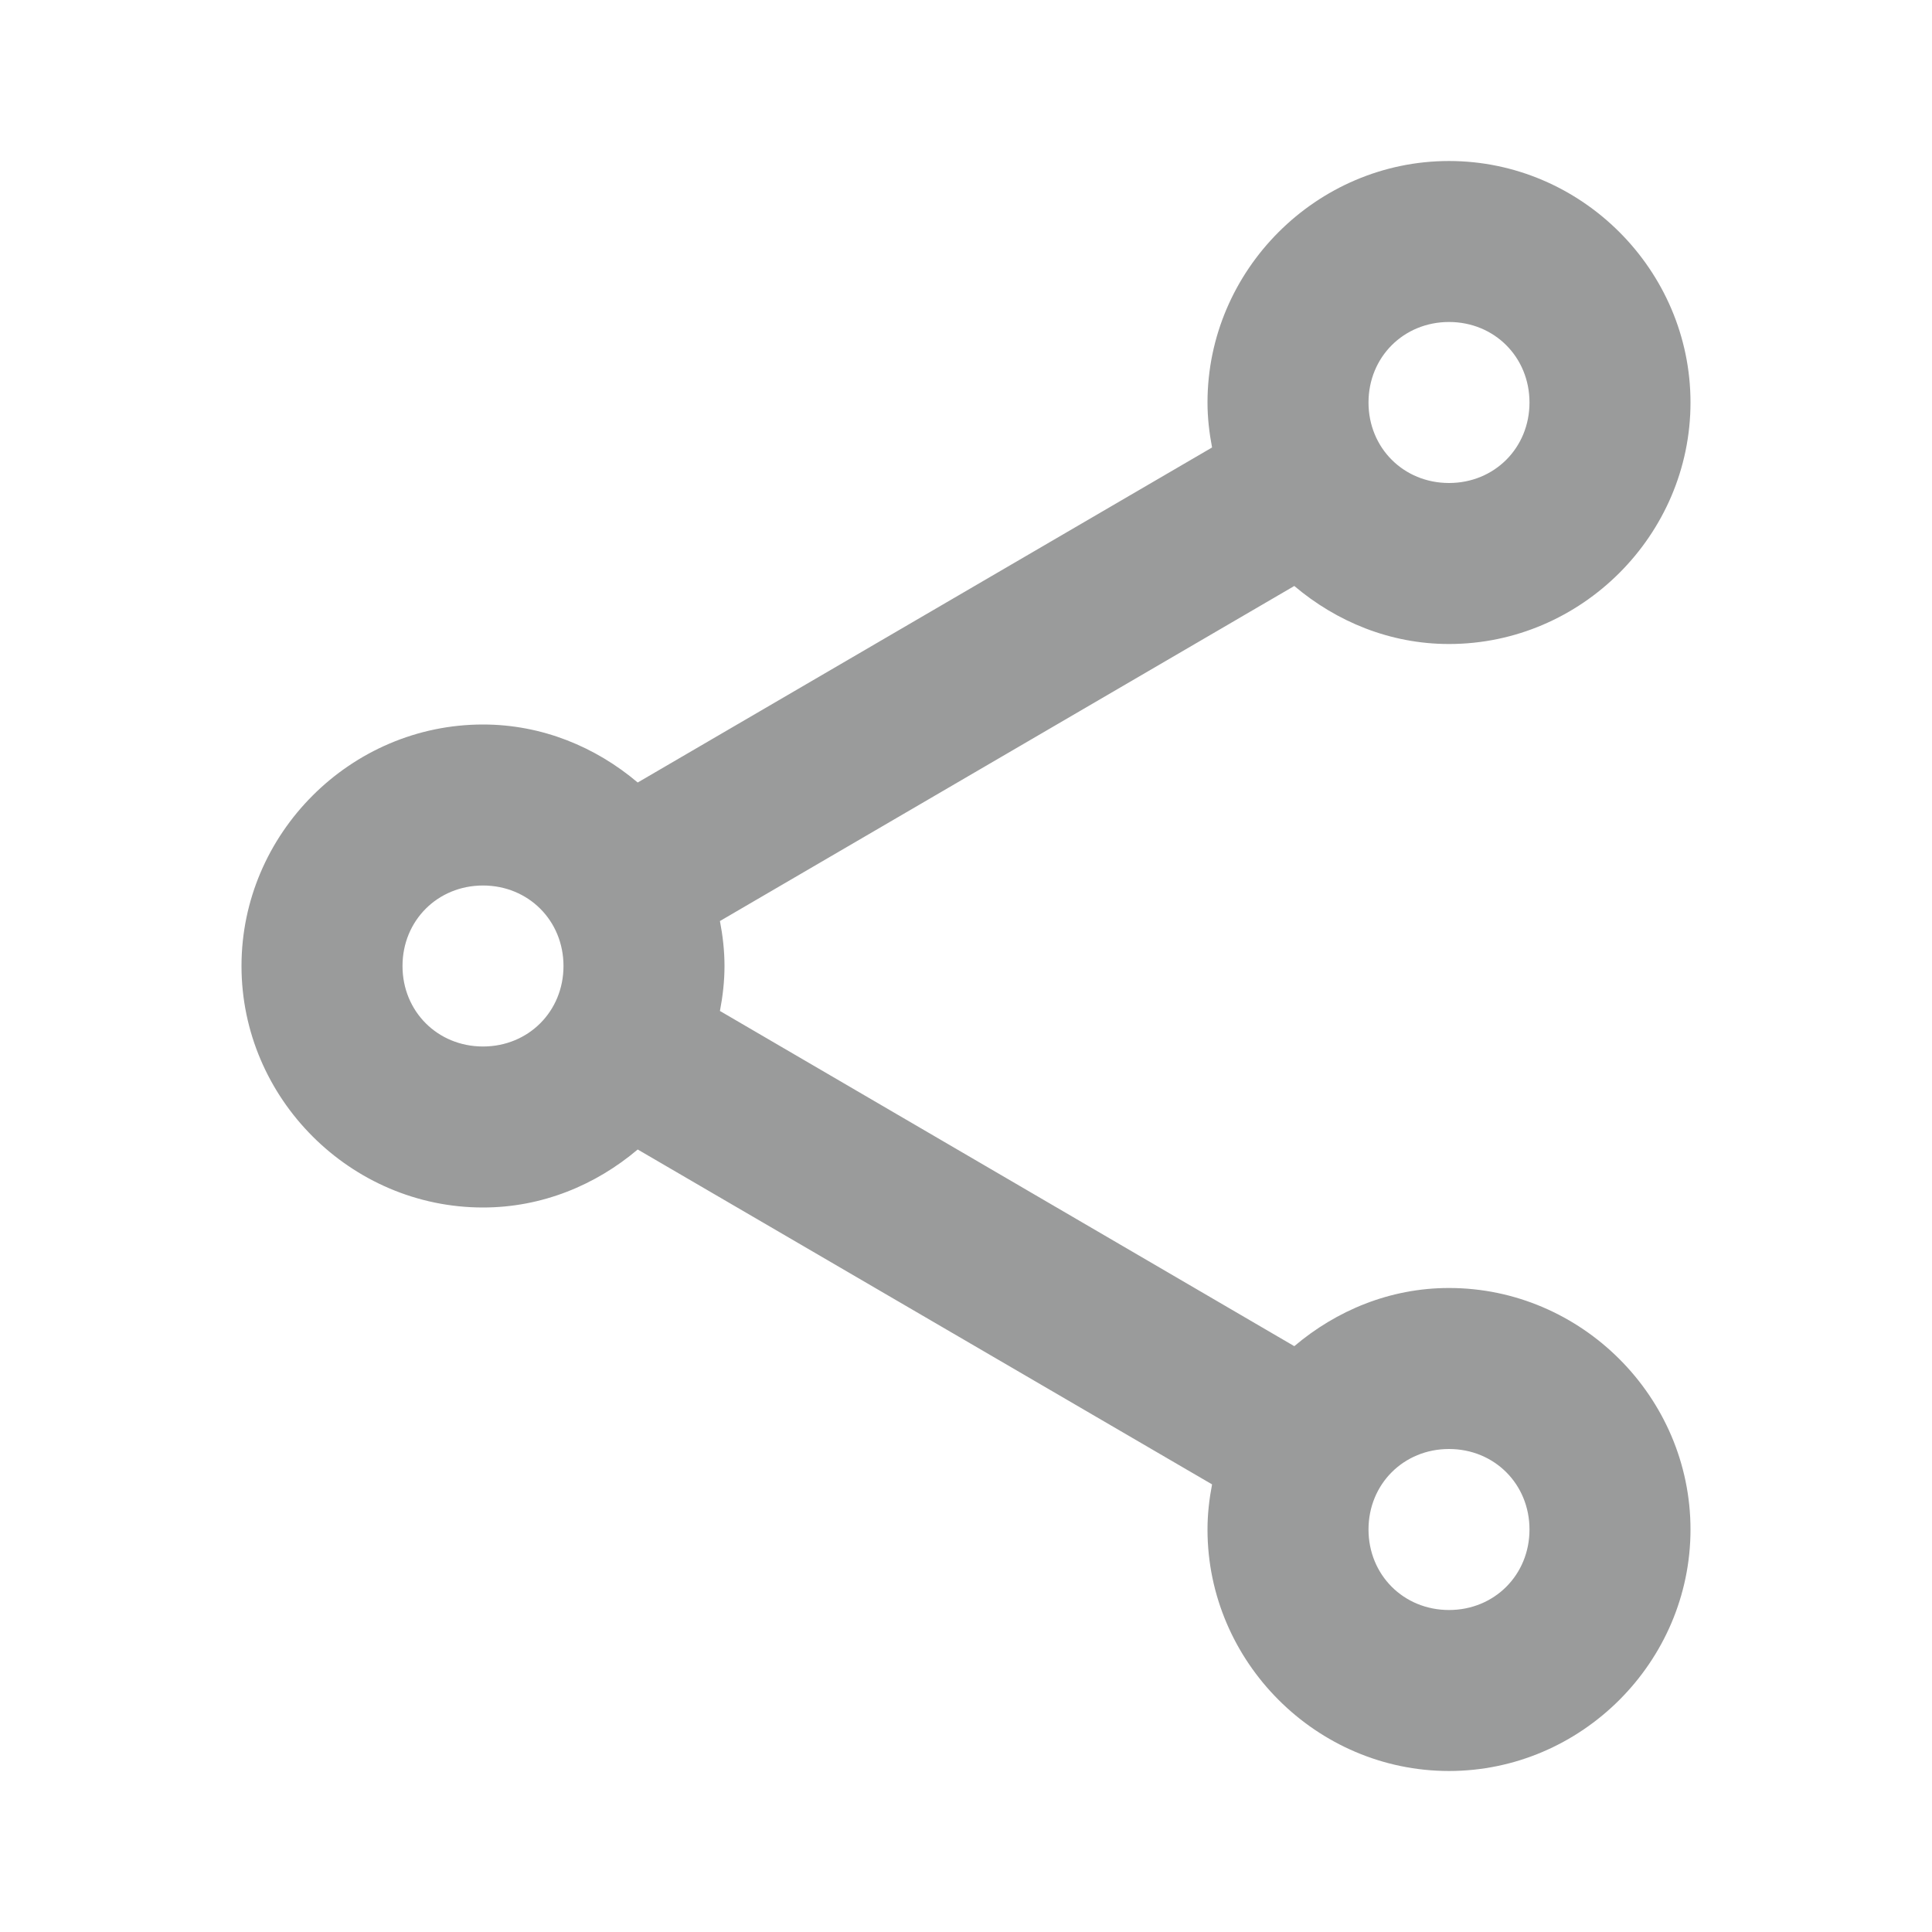 <svg width="80" height="80" viewBox="0 0 80 80" fill="none" xmlns="http://www.w3.org/2000/svg">
<path d="M60 6.667C54.517 6.667 50 11.183 50 16.667C50 17.303 50.073 17.924 50.189 18.529L26.406 32.402C24.662 30.926 22.44 30 20 30C14.517 30 10 34.517 10 40C10 45.483 14.517 50 20 50C22.44 50 24.662 49.074 26.406 47.598L50.189 61.465C50.072 62.072 50 62.695 50 63.333C50 68.817 54.517 73.333 60 73.333C65.483 73.333 70 68.817 70 63.333C70 57.85 65.483 53.333 60 53.333C57.558 53.333 55.339 54.264 53.594 55.742L29.811 41.862C29.927 41.257 30 40.636 30 40C30 39.363 29.927 38.743 29.811 38.138L53.594 24.264C55.338 25.74 57.56 26.667 60 26.667C65.483 26.667 70 22.15 70 16.667C70 11.183 65.483 6.667 60 6.667ZM60 13.333C61.88 13.333 63.333 14.786 63.333 16.667C63.333 18.547 61.88 20 60 20C58.12 20 56.667 18.547 56.667 16.667C56.667 14.786 58.12 13.333 60 13.333ZM20 36.667C21.88 36.667 23.333 38.12 23.333 40C23.333 41.88 21.88 43.333 20 43.333C18.12 43.333 16.667 41.88 16.667 40C16.667 38.12 18.12 36.667 20 36.667ZM60 60C61.88 60 63.333 61.453 63.333 63.333C63.333 65.214 61.88 66.667 60 66.667C58.12 66.667 56.667 65.214 56.667 63.333C56.667 61.453 58.12 60 60 60Z" fill="#656666" fill-opacity="0.65"/>
</svg>
